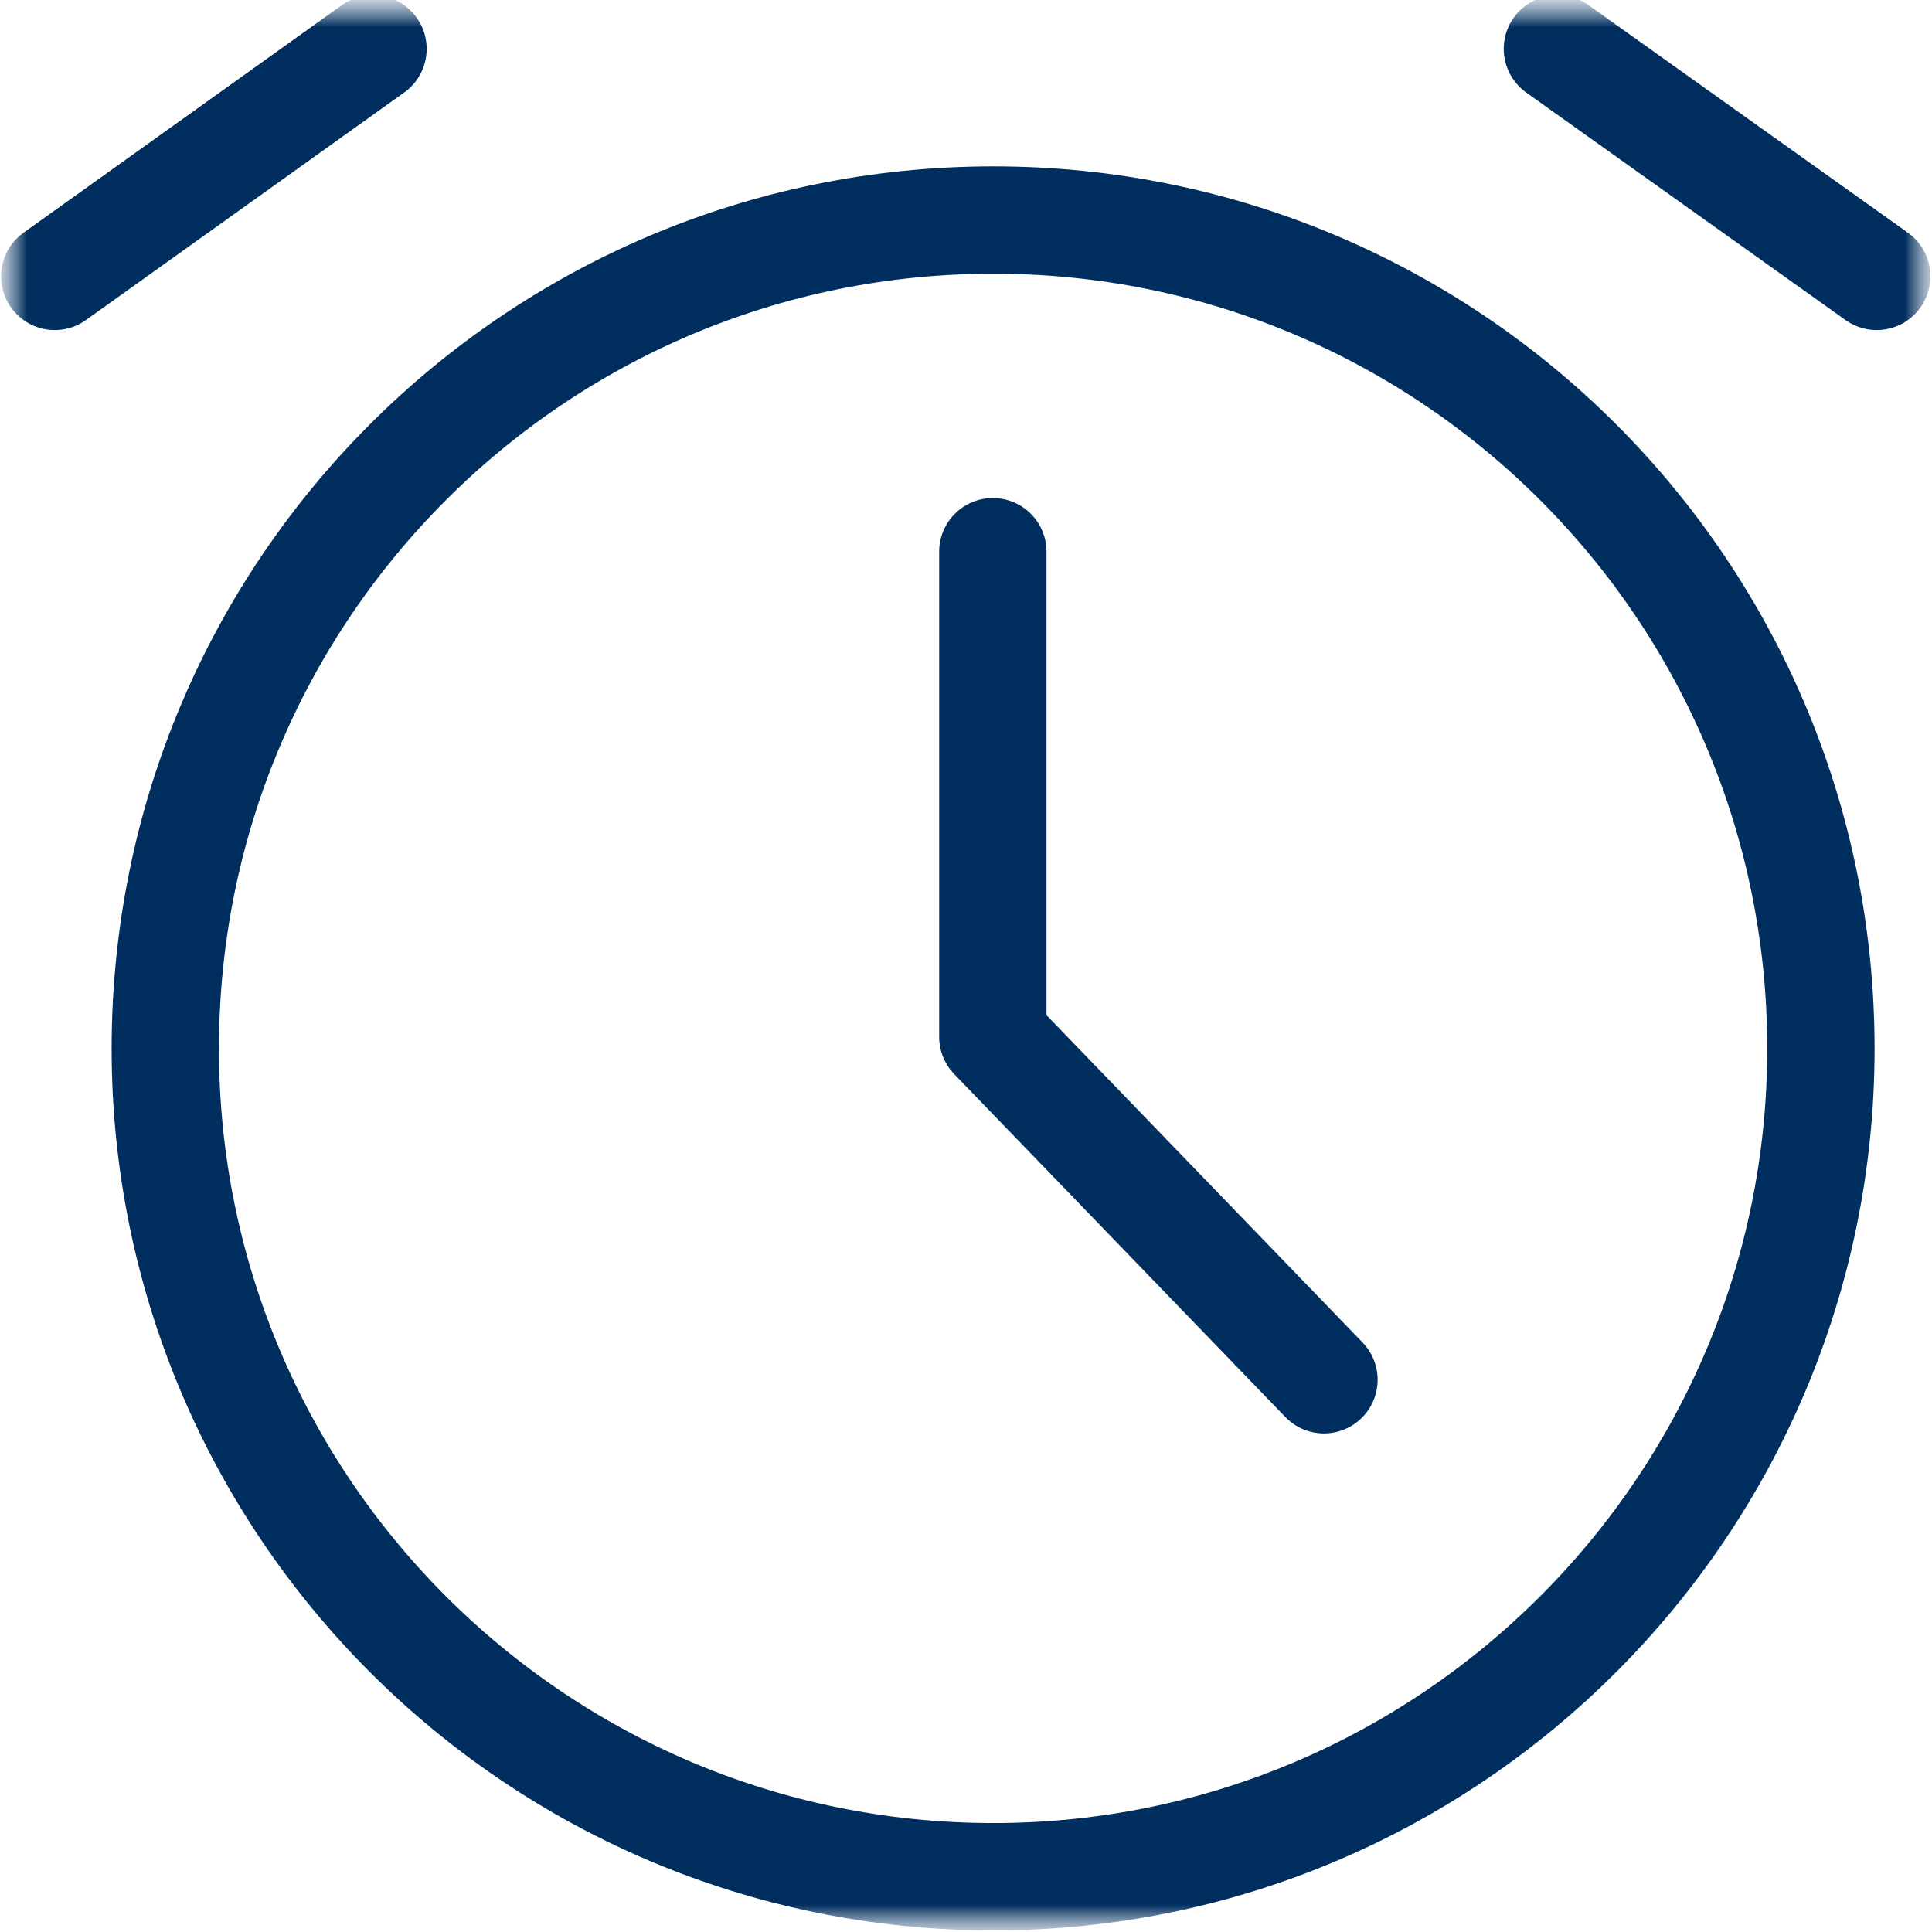<svg width="36" height="36" viewBox="0 0 36 36" fill="none" xmlns="http://www.w3.org/2000/svg" xmlns:xlink="http://www.w3.org/1999/xlink">
	<desc>
			Created with Pixso.
	</desc>
	<defs>
		<clipPath id="clip36_19">
			<rect id="hours-of-work" width="36" height="36" fill="white" fill-opacity="0"/>
		</clipPath>
	</defs>
	<g clip-path="url(#clip36_19)">
		<mask id="mask36_22" mask-type="alpha" maskUnits="userSpaceOnUse" x="0" y="0" width="36" height="36">
			<rect id="hours-of-work" width="36" height="36" fill="#000000" fill-opacity="1"/>
		</mask>
		<g mask="url(#mask36_22)">
			<mask id="mask36_26" mask-type="alpha" maskUnits="userSpaceOnUse" x="0" y="0" width="36" height="36">
				<rect id="hours-of-work" width="36" height="36" fill="#000000" fill-opacity="1"/>
			</mask>
			<g mask="url(#mask36_26)">
				<path id="path" d="M18.51 34.97C27.03 34.97 33.93 28.04 33.93 19.54C33.93 11.01 27.03 4.1 18.51 4.1C9.97 4.1 3.08 11.01 3.08 19.54C3.08 28.04 9.97 34.97 18.51 34.97Z" fill="#000000" fill-opacity="0" fill-rule="nonzero"/>
				<path id="path" d="M33.93 19.54C33.93 11.01 27.03 4.1 18.51 4.1C9.97 4.1 3.08 11.01 3.08 19.54C3.08 28.04 9.97 34.97 18.51 34.97C27.03 34.97 33.93 28.04 33.93 19.54Z" fill="#000000" fill-opacity="0" fill-rule="nonzero"/>
				<path id="path" d="M18.51 4.1C9.97 4.1 3.08 11.01 3.08 19.54C3.08 28.04 9.97 34.97 18.51 34.97C27.03 34.97 33.93 28.04 33.93 19.54C33.93 11.01 27.03 4.1 18.51 4.1Z" fill="#000000" fill-opacity="0" fill-rule="nonzero"/>
				<path id="path" d="M3.08 19.54C3.08 28.04 9.97 34.97 18.51 34.97C27.03 34.97 33.93 28.04 33.93 19.54C33.93 11.01 27.03 4.1 18.51 4.1C9.97 4.1 3.08 11.01 3.08 19.54Z" stroke="#002E5F" stroke-opacity="1" stroke-width="2" stroke-linejoin="round"/>
				<path id="path" d="M17.75 10.29C17.75 9.85 18.07 9.51 18.5 9.51C18.93 9.51 19.27 9.84 19.27 10.28L17.75 10.29ZM25.21 25.16C25.5 25.48 25.51 25.96 25.21 26.25C24.89 26.56 24.41 26.55 24.12 26.24L25.21 25.16Z" fill="#000000" fill-opacity="0" fill-rule="nonzero"/>
				<path id="path" d="M17.52 10.3C17.52 9.73 17.94 9.28 18.5 9.28C19.06 9.28 19.5 9.71 19.5 10.28L17.52 10.3ZM25.36 25.01C25.75 25.42 25.77 26.04 25.37 26.43C24.96 26.82 24.34 26.81 23.96 26.4L25.36 25.01Z" fill="#000000" fill-opacity="0" fill-rule="nonzero"/>
				<path id="path" d="M17.52 10.3L17.5 10.28C17.5 9.71 17.94 9.28 18.5 9.28C19.06 9.28 19.5 9.71 19.5 10.28L19.48 10.3L17.52 10.3ZM25.37 25.01L25.39 25.01C25.78 25.41 25.77 26.04 25.37 26.42C24.97 26.81 24.34 26.8 23.96 26.4L23.96 26.37L25.37 25.01Z" fill="#000000" fill-opacity="0" fill-rule="nonzero"/>
				<path id="path" d="M18.5 10.28L18.5 19.32L24.67 25.71" stroke="#002E5F" stroke-opacity="1" stroke-width="2" stroke-linejoin="round" stroke-linecap="round"/>
				<path id="path" d="M1.47 5.73C1.12 6 0.64 5.94 0.39 5.59C0.14 5.23 0.22 4.77 0.57 4.52L1.47 5.73ZM6.51 0.31C6.87 0.07 7.34 0.11 7.59 0.46C7.83 0.82 7.76 1.29 7.41 1.54L6.51 0.31Z" fill="#000000" fill-opacity="0" fill-rule="nonzero"/>
				<path id="path" d="M1.6 5.92C1.15 6.26 0.54 6.18 0.2 5.72C-0.13 5.27 -0.02 4.66 0.43 4.32L1.6 5.92ZM6.36 0.11C6.81 -0.21 7.44 -0.14 7.77 0.32C8.09 0.79 8 1.4 7.54 1.71L6.36 0.11Z" fill="#000000" fill-opacity="0" fill-rule="nonzero"/>
				<path id="path" d="M1.6 5.93L1.6 5.96C1.14 6.28 0.53 6.18 0.2 5.73C-0.12 5.27 -0.02 4.66 0.43 4.33L0.46 4.34L1.6 5.93ZM6.37 0.12L6.37 0.09C6.83 -0.23 7.44 -0.13 7.77 0.32C8.09 0.78 7.99 1.39 7.54 1.72L7.51 1.71L6.37 0.12Z" fill="#000000" fill-opacity="0" fill-rule="nonzero"/>
				<path id="path" d="M1.02 5.15L6.95 0.91" stroke="#002E5F" stroke-opacity="1" stroke-width="2" stroke-linejoin="round" stroke-linecap="round"/>
				<path id="path" d="M28.6 1.53C28.25 1.28 28.14 0.81 28.39 0.46C28.64 0.11 29.11 0.03 29.47 0.28L28.6 1.53ZM35.37 4.53C35.73 4.78 35.84 5.23 35.59 5.59C35.34 5.94 34.86 6.03 34.51 5.78L35.37 4.53Z" fill="#000000" fill-opacity="0" fill-rule="nonzero"/>
				<path id="path" d="M28.47 1.71C28.01 1.39 27.88 0.79 28.21 0.32C28.53 -0.14 29.15 -0.23 29.6 0.09L28.47 1.71ZM35.52 4.33C35.97 4.66 36.11 5.27 35.78 5.72C35.46 6.18 34.84 6.29 34.39 5.95L35.52 4.33Z" fill="#000000" fill-opacity="0" fill-rule="nonzero"/>
				<path id="path" d="M28.46 1.71L28.43 1.72C27.98 1.39 27.88 0.78 28.2 0.32C28.53 -0.13 29.14 -0.23 29.6 0.09L29.6 0.12L28.46 1.71ZM35.52 4.34L35.55 4.33C36 4.66 36.1 5.27 35.78 5.73C35.45 6.18 34.84 6.28 34.38 5.96L34.38 5.93L35.52 4.34Z" fill="#000000" fill-opacity="0" fill-rule="nonzero"/>
				<path id="path" d="M29.02 0.91L34.97 5.15" stroke="#002E5F" stroke-opacity="1" stroke-width="2" stroke-linejoin="round" stroke-linecap="round"/>
			</g>
		</g>
	</g>
</svg>
